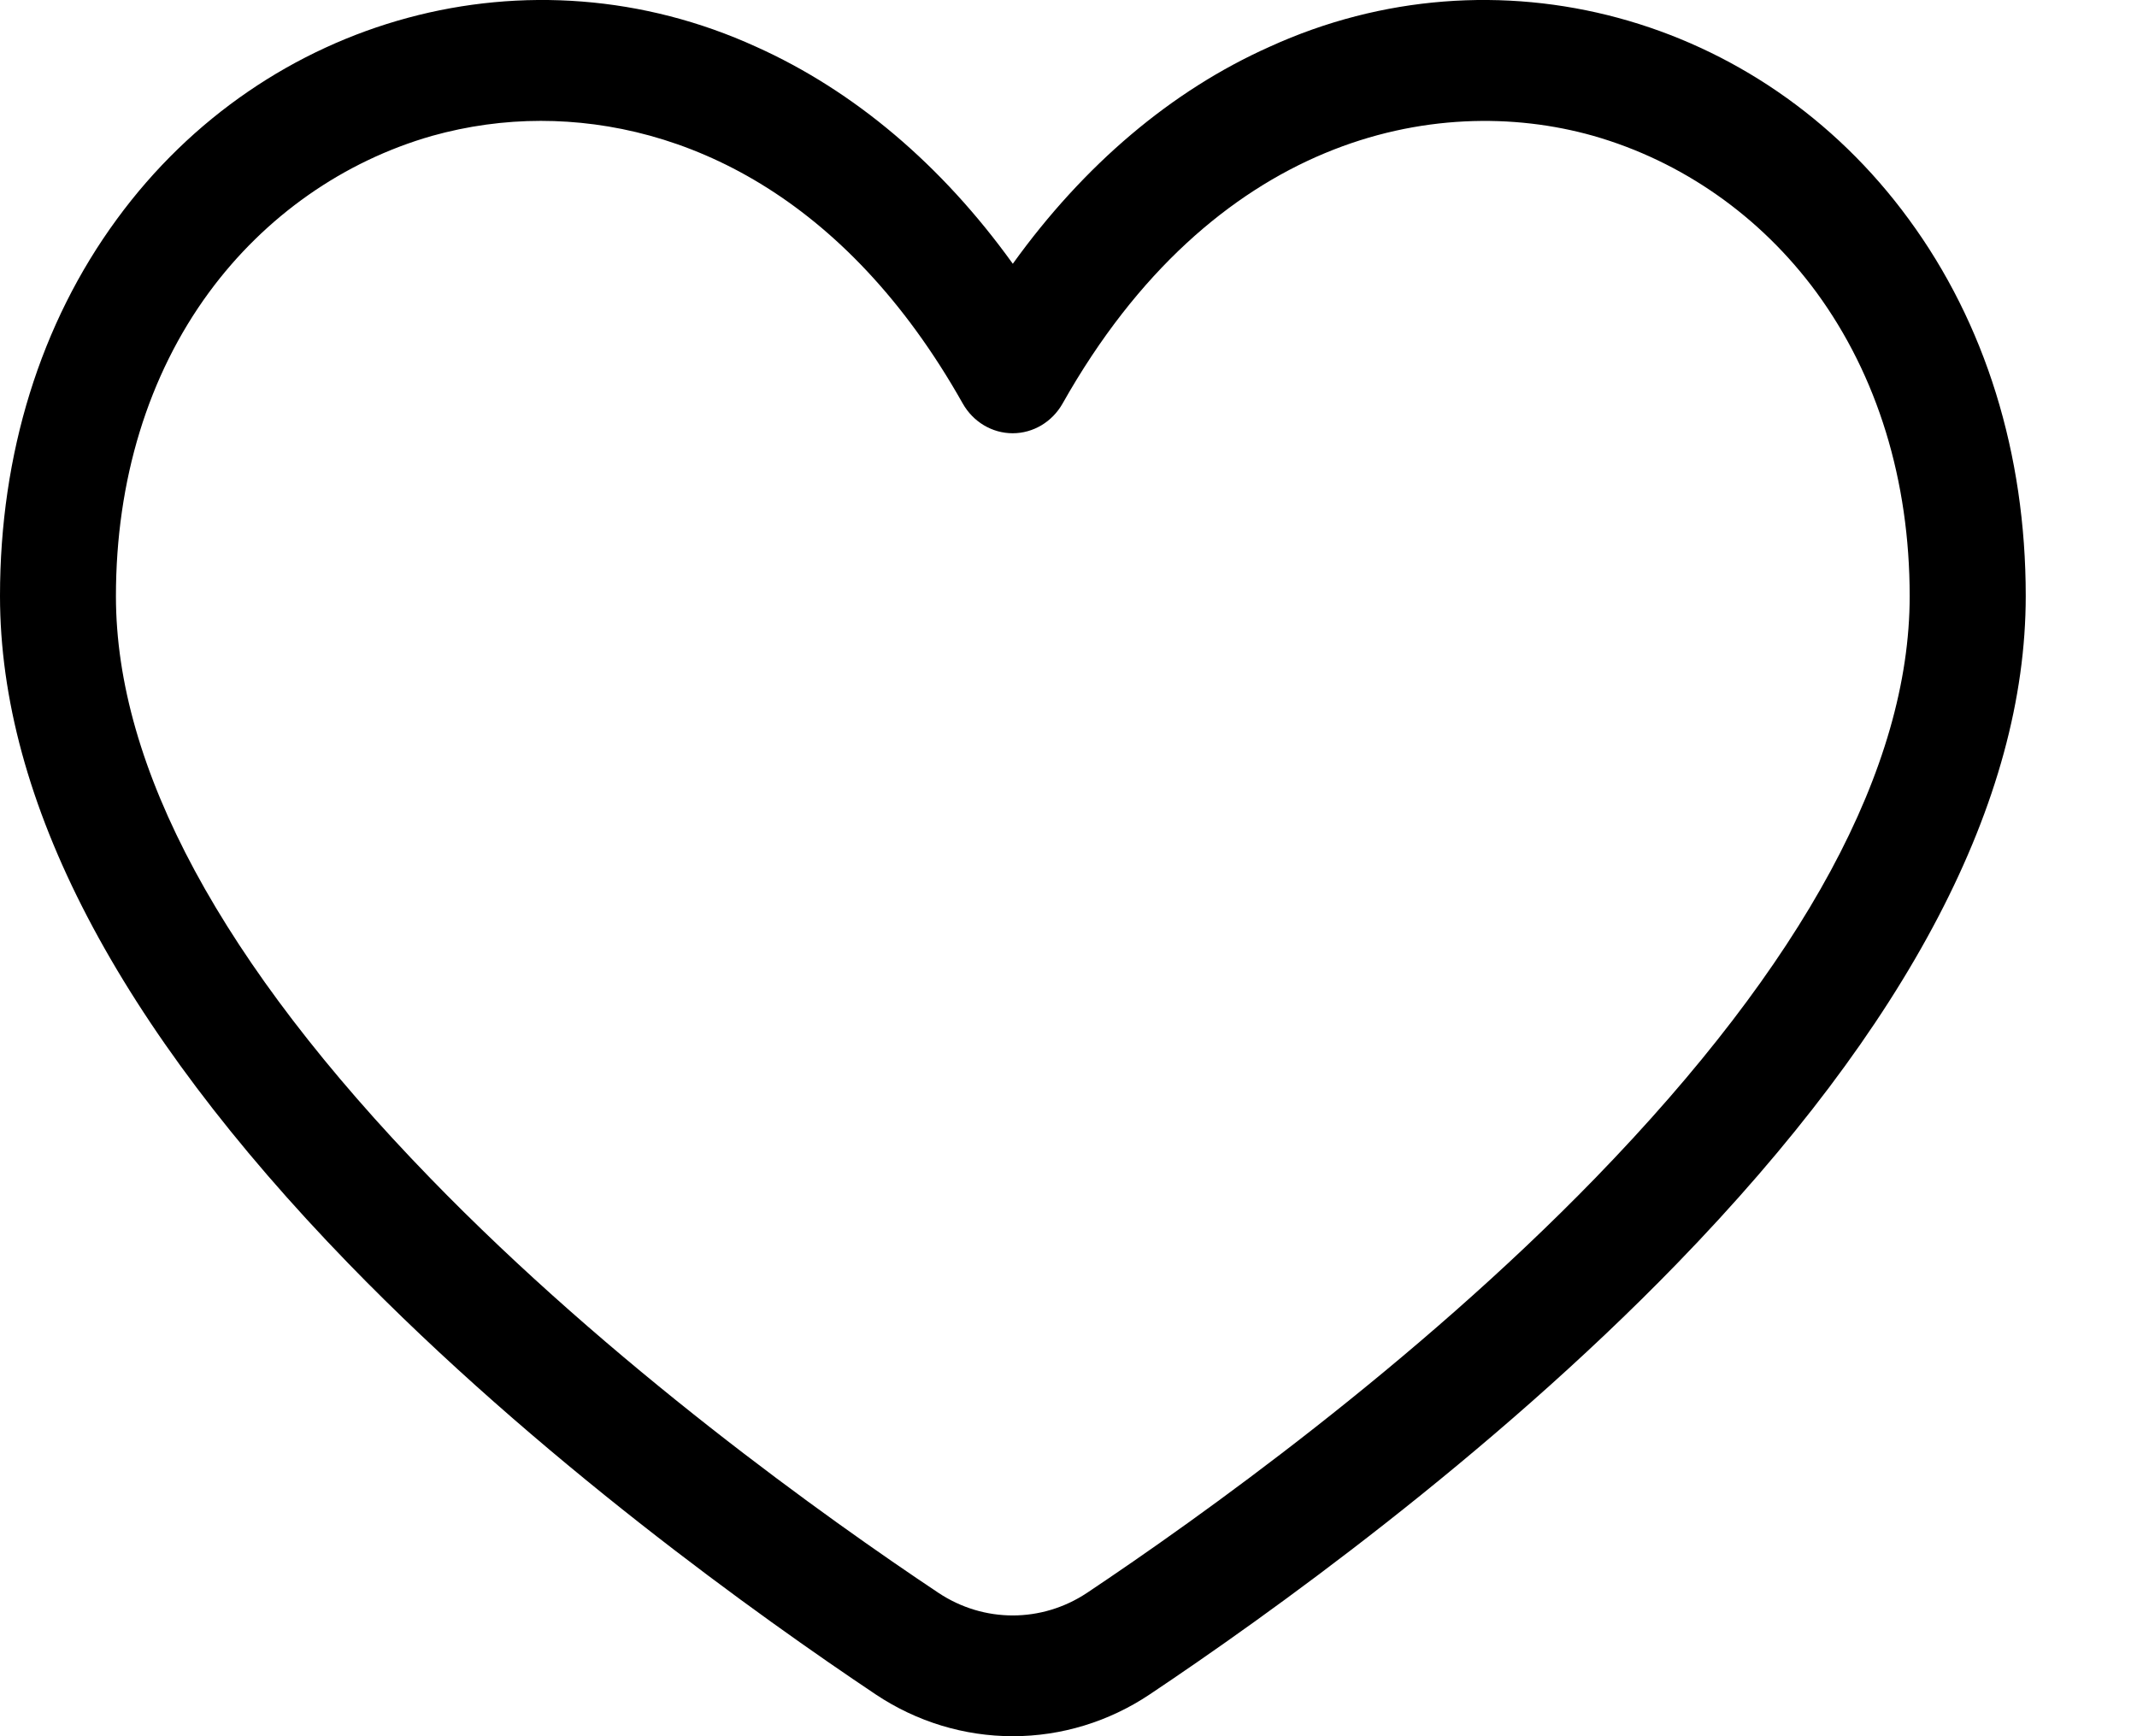 <?xml version="1.0" encoding="UTF-8"?>
<svg width="16px" height="13px" viewBox="0 0 16 13" version="1.1" xmlns="http://www.w3.org/2000/svg" xmlns:xlink="http://www.w3.org/1999/xlink">
    <title>heart</title>
    <g id="Design" stroke="none" stroke-width="1" fill="none" fill-rule="evenodd">
        <g id="Home-(Light)-Pricing-Section" transform="translate(-912, -5839)" fill="#000000" fill-rule="nonzero">
            <g id="Group-24" transform="translate(77, 5446)">
                <g id="Group-12" transform="translate(766, 99)">
                    <g id="Group-2" transform="translate(14, 52)">
                        <g id="heart" transform="translate(55, 242)">
                            <path d="M7.583,13 C7.22,13 6.864,12.892 6.558,12.688 C5.691,12.108 4.022,10.917 2.611,9.463 C0.878,7.677 0,5.995 0,4.462 C0,3.397 0.303,2.421 0.875,1.641 C1.993,0.113 3.971,-0.421 5.661,0.35 C6.396,0.68 7.052,1.236 7.583,1.975 C8.115,1.235 8.771,0.678 9.506,0.35 C11.196,-0.421 13.174,0.113 14.291,1.641 C14.864,2.421 15.167,3.397 15.167,4.462 C15.167,5.995 14.288,7.676 12.556,9.461 C11.145,10.915 9.477,12.106 8.608,12.687 C8.303,12.891 7.947,13 7.583,13 L7.583,13 Z M4.049,0.905 C3.774,0.905 3.501,0.943 3.236,1.017 C2.571,1.207 1.984,1.619 1.565,2.189 C1.109,2.81 0.868,3.597 0.868,4.464 C0.868,5.746 1.659,7.212 3.221,8.821 C4.575,10.217 6.187,11.367 7.027,11.927 C7.366,12.152 7.799,12.152 8.138,11.927 C8.978,11.366 10.589,10.216 11.944,8.821 C13.506,7.212 14.298,5.746 14.298,4.464 C14.298,3.597 14.056,2.812 13.6,2.189 C13.181,1.619 12.594,1.207 11.929,1.017 C10.743,0.682 9.077,1.032 7.956,3.021 C7.878,3.159 7.736,3.244 7.582,3.244 C7.428,3.244 7.286,3.159 7.208,3.021 C6.327,1.456 5.107,0.905 4.049,0.905 L4.049,0.905 Z" id="Shape"></path>
                        </g>
                    </g>
                </g>
            </g>
        </g>
    </g>
</svg>